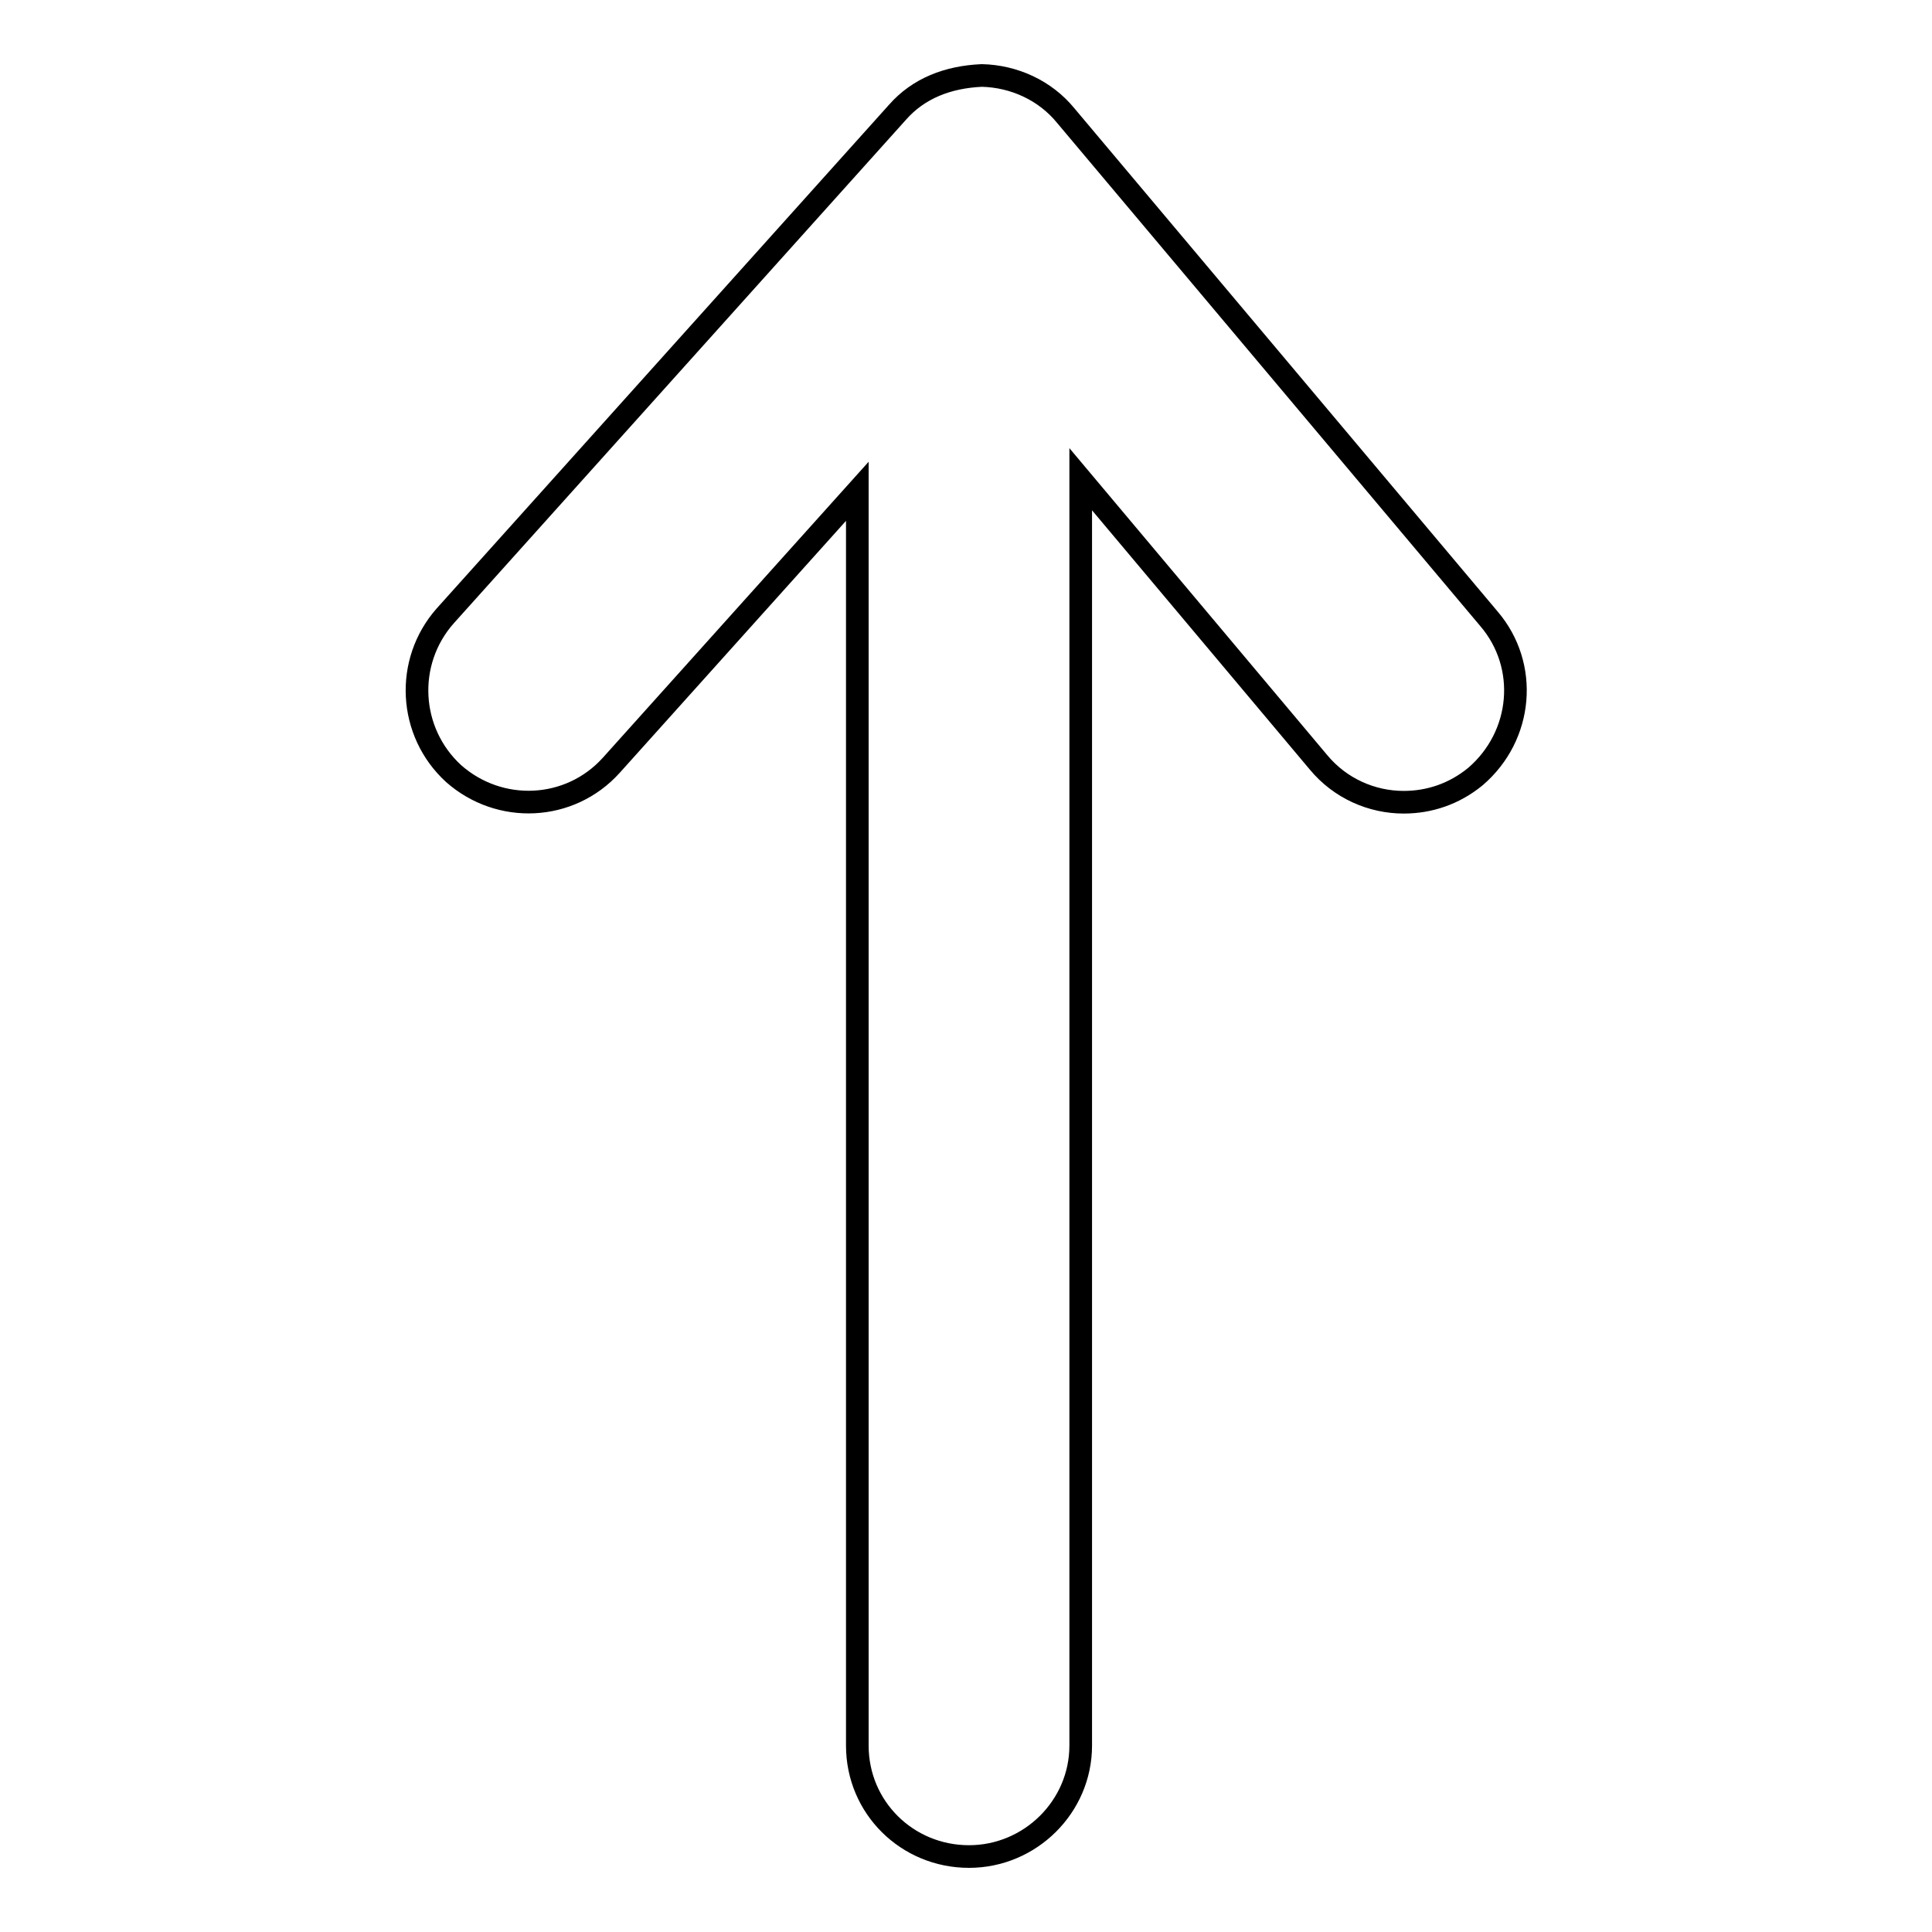 <?xml version="1.0" encoding="utf-8"?>
<!-- Svg Vector Icons : http://www.onlinewebfonts.com/icon -->
<!DOCTYPE svg PUBLIC "-//W3C//DTD SVG 1.1//EN" "http://www.w3.org/Graphics/SVG/1.1/DTD/svg11.dtd">
<svg version="1.1" xmlns="http://www.w3.org/2000/svg" xmlns:xlink="http://www.w3.org/1999/xlink" x="0px" y="0px" viewBox="0 0 256 256" enable-background="new 0 0 256 256" xml:space="preserve">
<g><g><g><g id="Arrow_Up"><g><path stroke-width="3" fill-opacity="0" stroke="#000000"  d="M197.3,82l-56.1-66.7c-2.7-3.3-6.8-5.2-11.1-5.3c-4.5,0.2-8.4,1.7-11.2,4.9L59,81.6c-5.4,6.1-4.9,15.4,1.1,20.9c6.1,5.4,15.4,5,20.9-1.1l32.6-36.3v166.2c0,8.2,6.6,14.7,14.8,14.7c8.1,0,14.8-6.6,14.8-14.7V63.5l31.5,37.5c2.9,3.5,7.1,5.3,11.3,5.3c3.4,0,6.7-1.1,9.5-3.4C201.8,97.5,202.6,88.2,197.3,82z"/></g></g></g><g></g><g></g><g></g><g></g><g></g><g></g><g></g><g></g><g></g><g></g><g></g><g></g><g></g><g></g><g></g></g></g>
</svg>